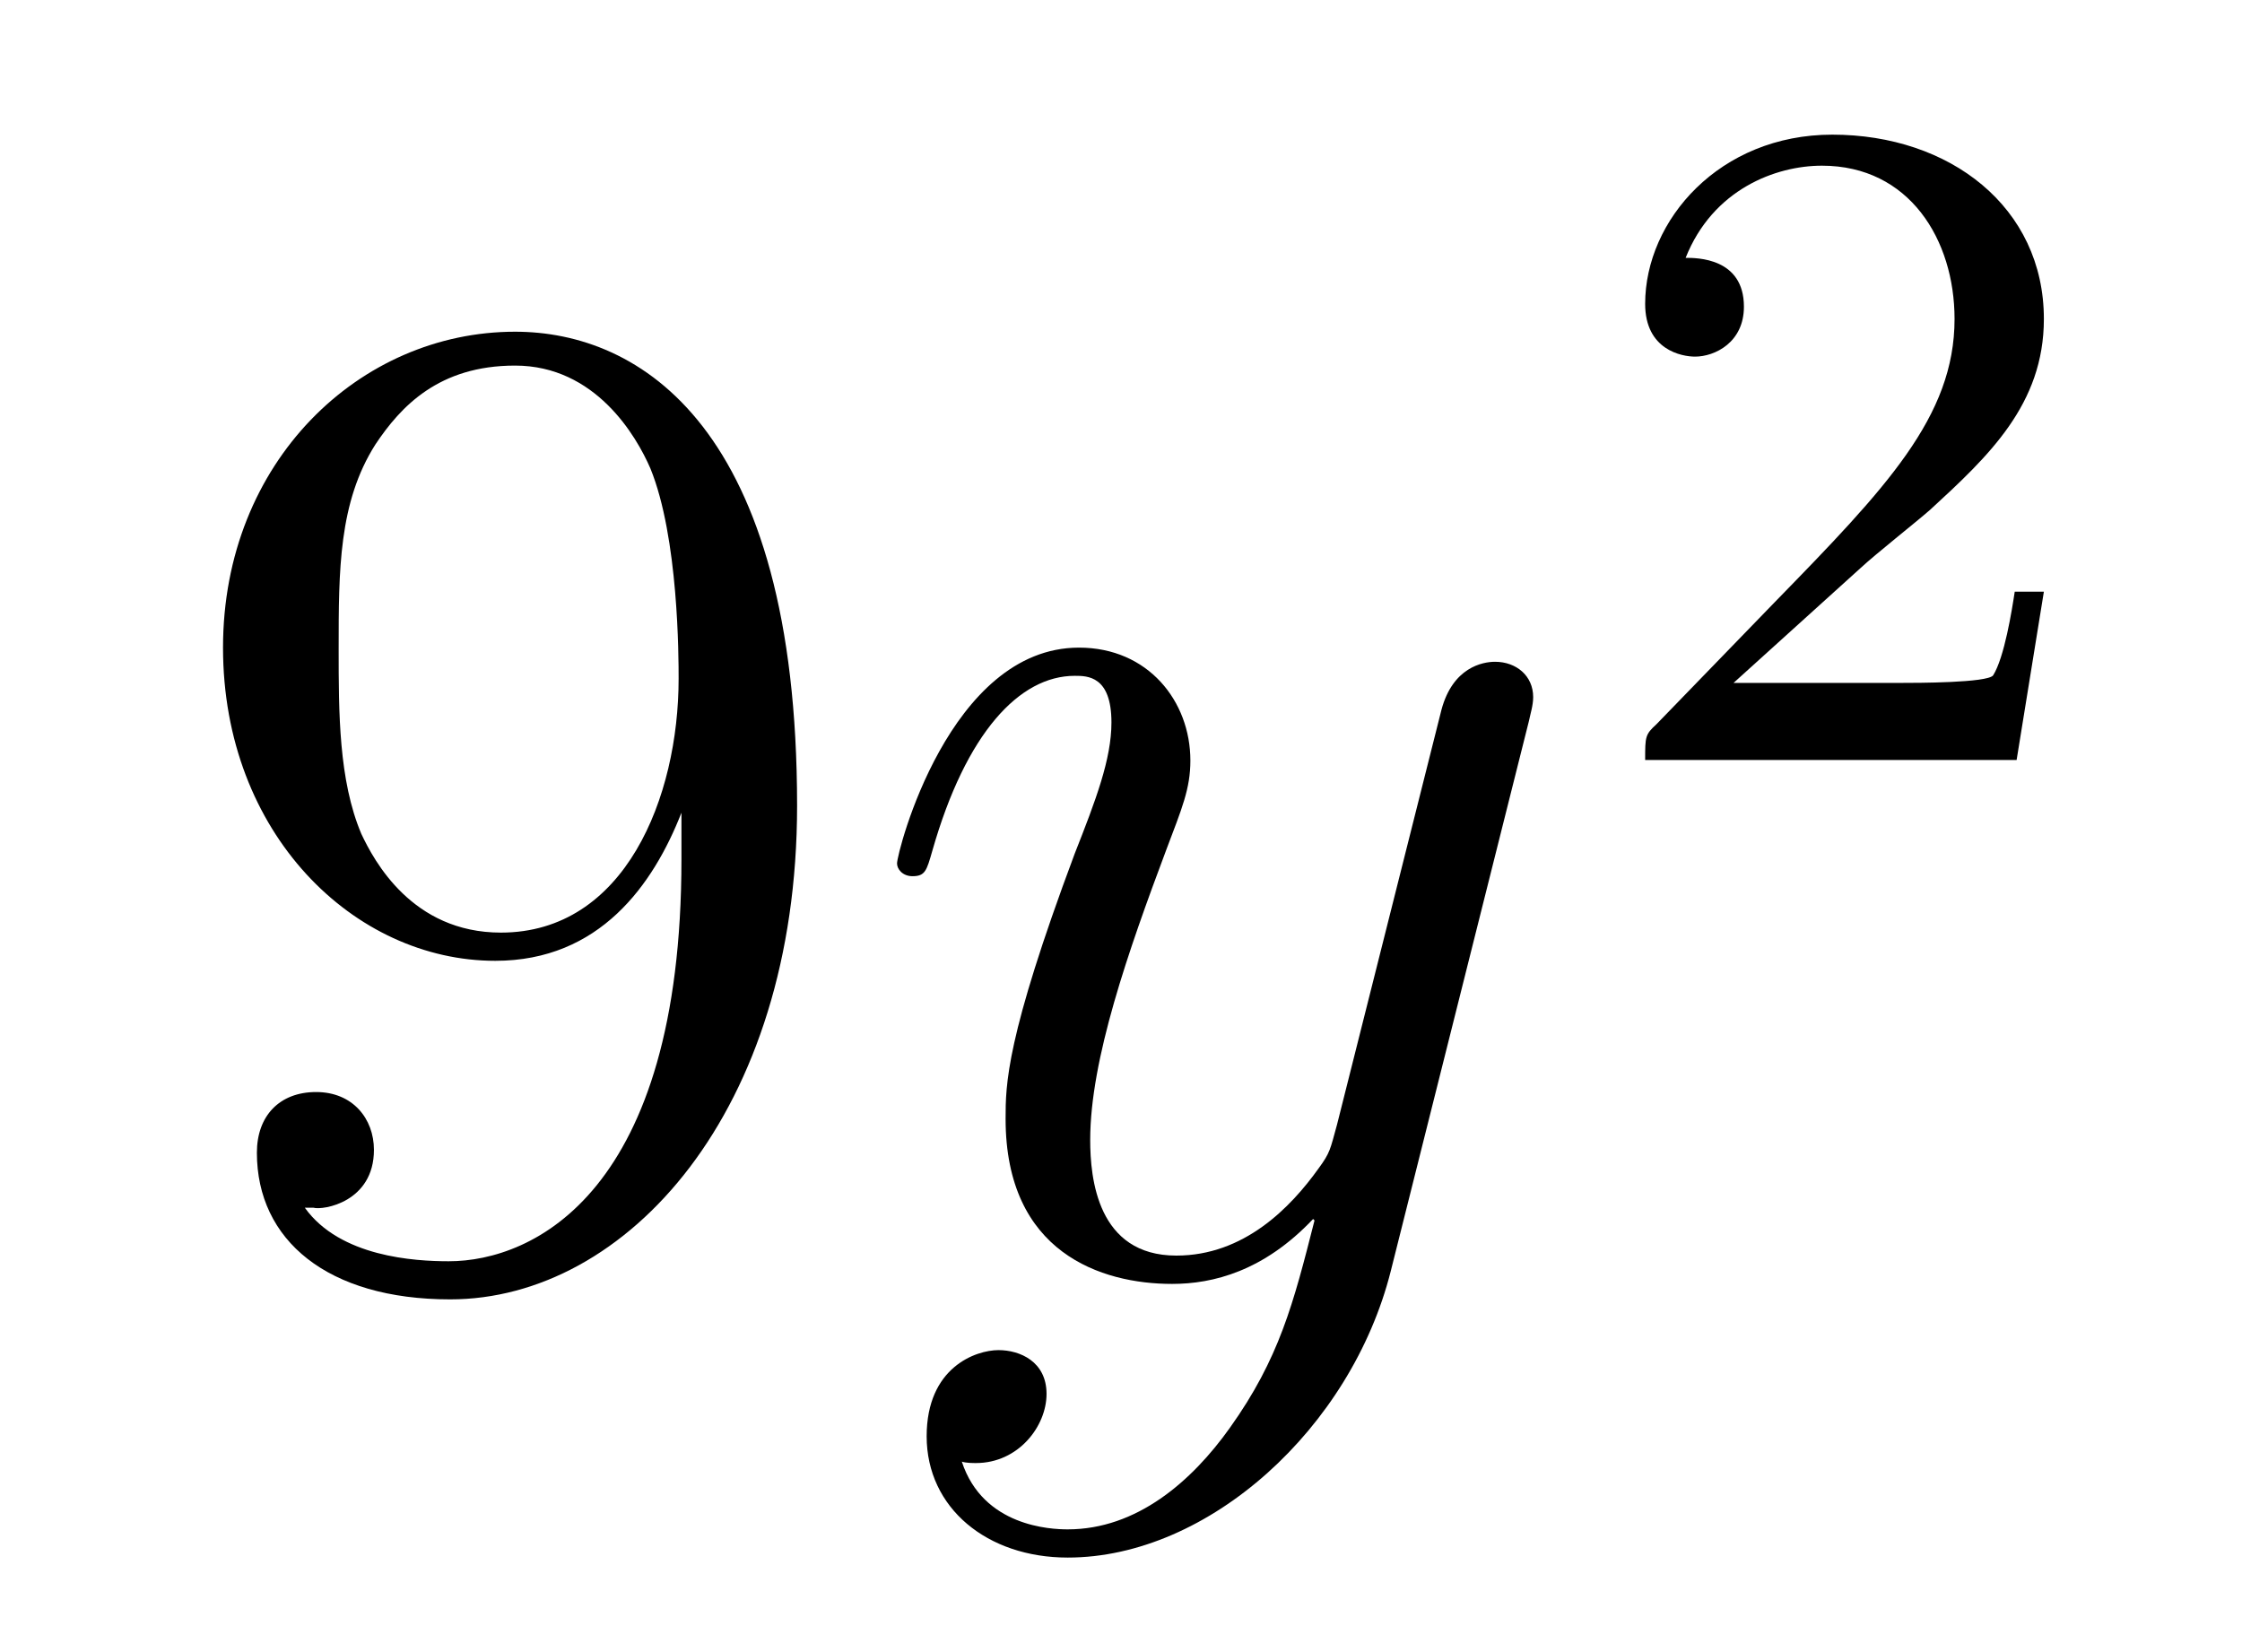 <?xml version='1.0'?>
<!-- This file was generated by dvisvgm 1.14.1 -->
<svg height='14pt' version='1.1' viewBox='0 -14 19 14' width='19pt' xmlns='http://www.w3.org/2000/svg' xmlns:xlink='http://www.w3.org/1999/xlink'>
<g id='page1'>
<g transform='matrix(1 0 0 1 -127 651)'>
<path d='M132.775 -657.719C132.775 -654.897 131.52 -654.312 130.803 -654.312C130.516 -654.312 129.882 -654.348 129.583 -654.766H129.655C129.739 -654.742 130.169 -654.814 130.169 -655.256C130.169 -655.519 129.99 -655.746 129.679 -655.746S129.177 -655.543 129.177 -655.232C129.177 -654.491 129.775 -653.989 130.815 -653.989C132.309 -653.989 133.755 -655.579 133.755 -658.173C133.755 -661.388 132.417 -662.189 131.365 -662.189C130.05 -662.189 128.89 -661.09 128.89 -659.512C128.89 -657.934 130.002 -656.858 131.197 -656.858C132.082 -656.858 132.536 -657.503 132.775 -658.113V-657.719ZM131.245 -657.097C130.492 -657.097 130.169 -657.707 130.062 -657.934C129.87 -658.388 129.87 -658.962 129.87 -659.5C129.87 -660.169 129.87 -660.743 130.181 -661.233C130.396 -661.556 130.719 -661.902 131.365 -661.902C132.046 -661.902 132.393 -661.305 132.512 -661.03C132.751 -660.444 132.751 -659.428 132.751 -659.249C132.751 -658.245 132.297 -657.097 131.245 -657.097Z' fill-rule='evenodd'/>
<path d='M137.423 -652.901C137.1 -652.447 136.634 -652.04 136.048 -652.04C135.905 -652.04 135.331 -652.064 135.151 -652.614C135.187 -652.602 135.247 -652.602 135.271 -652.602C135.63 -652.602 135.869 -652.913 135.869 -653.188C135.869 -653.463 135.642 -653.559 135.462 -653.559C135.271 -653.559 134.853 -653.415 134.853 -652.829C134.853 -652.22 135.367 -651.801 136.048 -651.801C137.244 -651.801 138.451 -652.901 138.786 -654.228L139.957 -658.89C139.969 -658.95 139.993 -659.022 139.993 -659.093C139.993 -659.273 139.85 -659.392 139.67 -659.392C139.563 -659.392 139.312 -659.344 139.216 -658.986L138.331 -655.471C138.272 -655.256 138.272 -655.232 138.176 -655.101C137.937 -654.766 137.542 -654.36 136.969 -654.36C136.299 -654.36 136.239 -655.017 136.239 -655.34C136.239 -656.021 136.562 -656.942 136.885 -657.802C137.016 -658.149 137.088 -658.316 137.088 -658.555C137.088 -659.058 136.73 -659.512 136.144 -659.512C135.044 -659.512 134.602 -657.778 134.602 -657.683C134.602 -657.635 134.649 -657.575 134.733 -657.575C134.841 -657.575 134.853 -657.623 134.901 -657.79C135.187 -658.794 135.642 -659.273 136.108 -659.273C136.215 -659.273 136.419 -659.273 136.419 -658.878C136.419 -658.567 136.287 -658.221 136.108 -657.767C135.522 -656.2 135.522 -655.806 135.522 -655.519C135.522 -654.383 136.335 -654.12 136.933 -654.12C137.28 -654.12 137.71 -654.228 138.128 -654.67L138.14 -654.658C137.961 -653.953 137.841 -653.487 137.423 -652.901Z' fill-rule='evenodd'/>
<path d='M142.767 -660.186C142.895 -660.305 143.229 -660.568 143.357 -660.68C143.851 -661.134 144.321 -661.572 144.321 -662.297C144.321 -663.245 143.524 -663.859 142.528 -663.859C141.572 -663.859 140.942 -663.134 140.942 -662.425C140.942 -662.034 141.253 -661.978 141.365 -661.978C141.532 -661.978 141.779 -662.098 141.779 -662.401C141.779 -662.815 141.381 -662.815 141.285 -662.815C141.516 -663.397 142.05 -663.596 142.44 -663.596C143.182 -663.596 143.564 -662.967 143.564 -662.297C143.564 -661.468 142.982 -660.863 142.042 -659.899L141.038 -658.863C140.942 -658.775 140.942 -658.759 140.942 -658.56H144.09L144.321 -659.986H144.074C144.05 -659.827 143.986 -659.428 143.891 -659.277C143.843 -659.213 143.237 -659.213 143.11 -659.213H141.691L142.767 -660.186Z' fill-rule='evenodd'/>
</g>
</g>
</svg>
